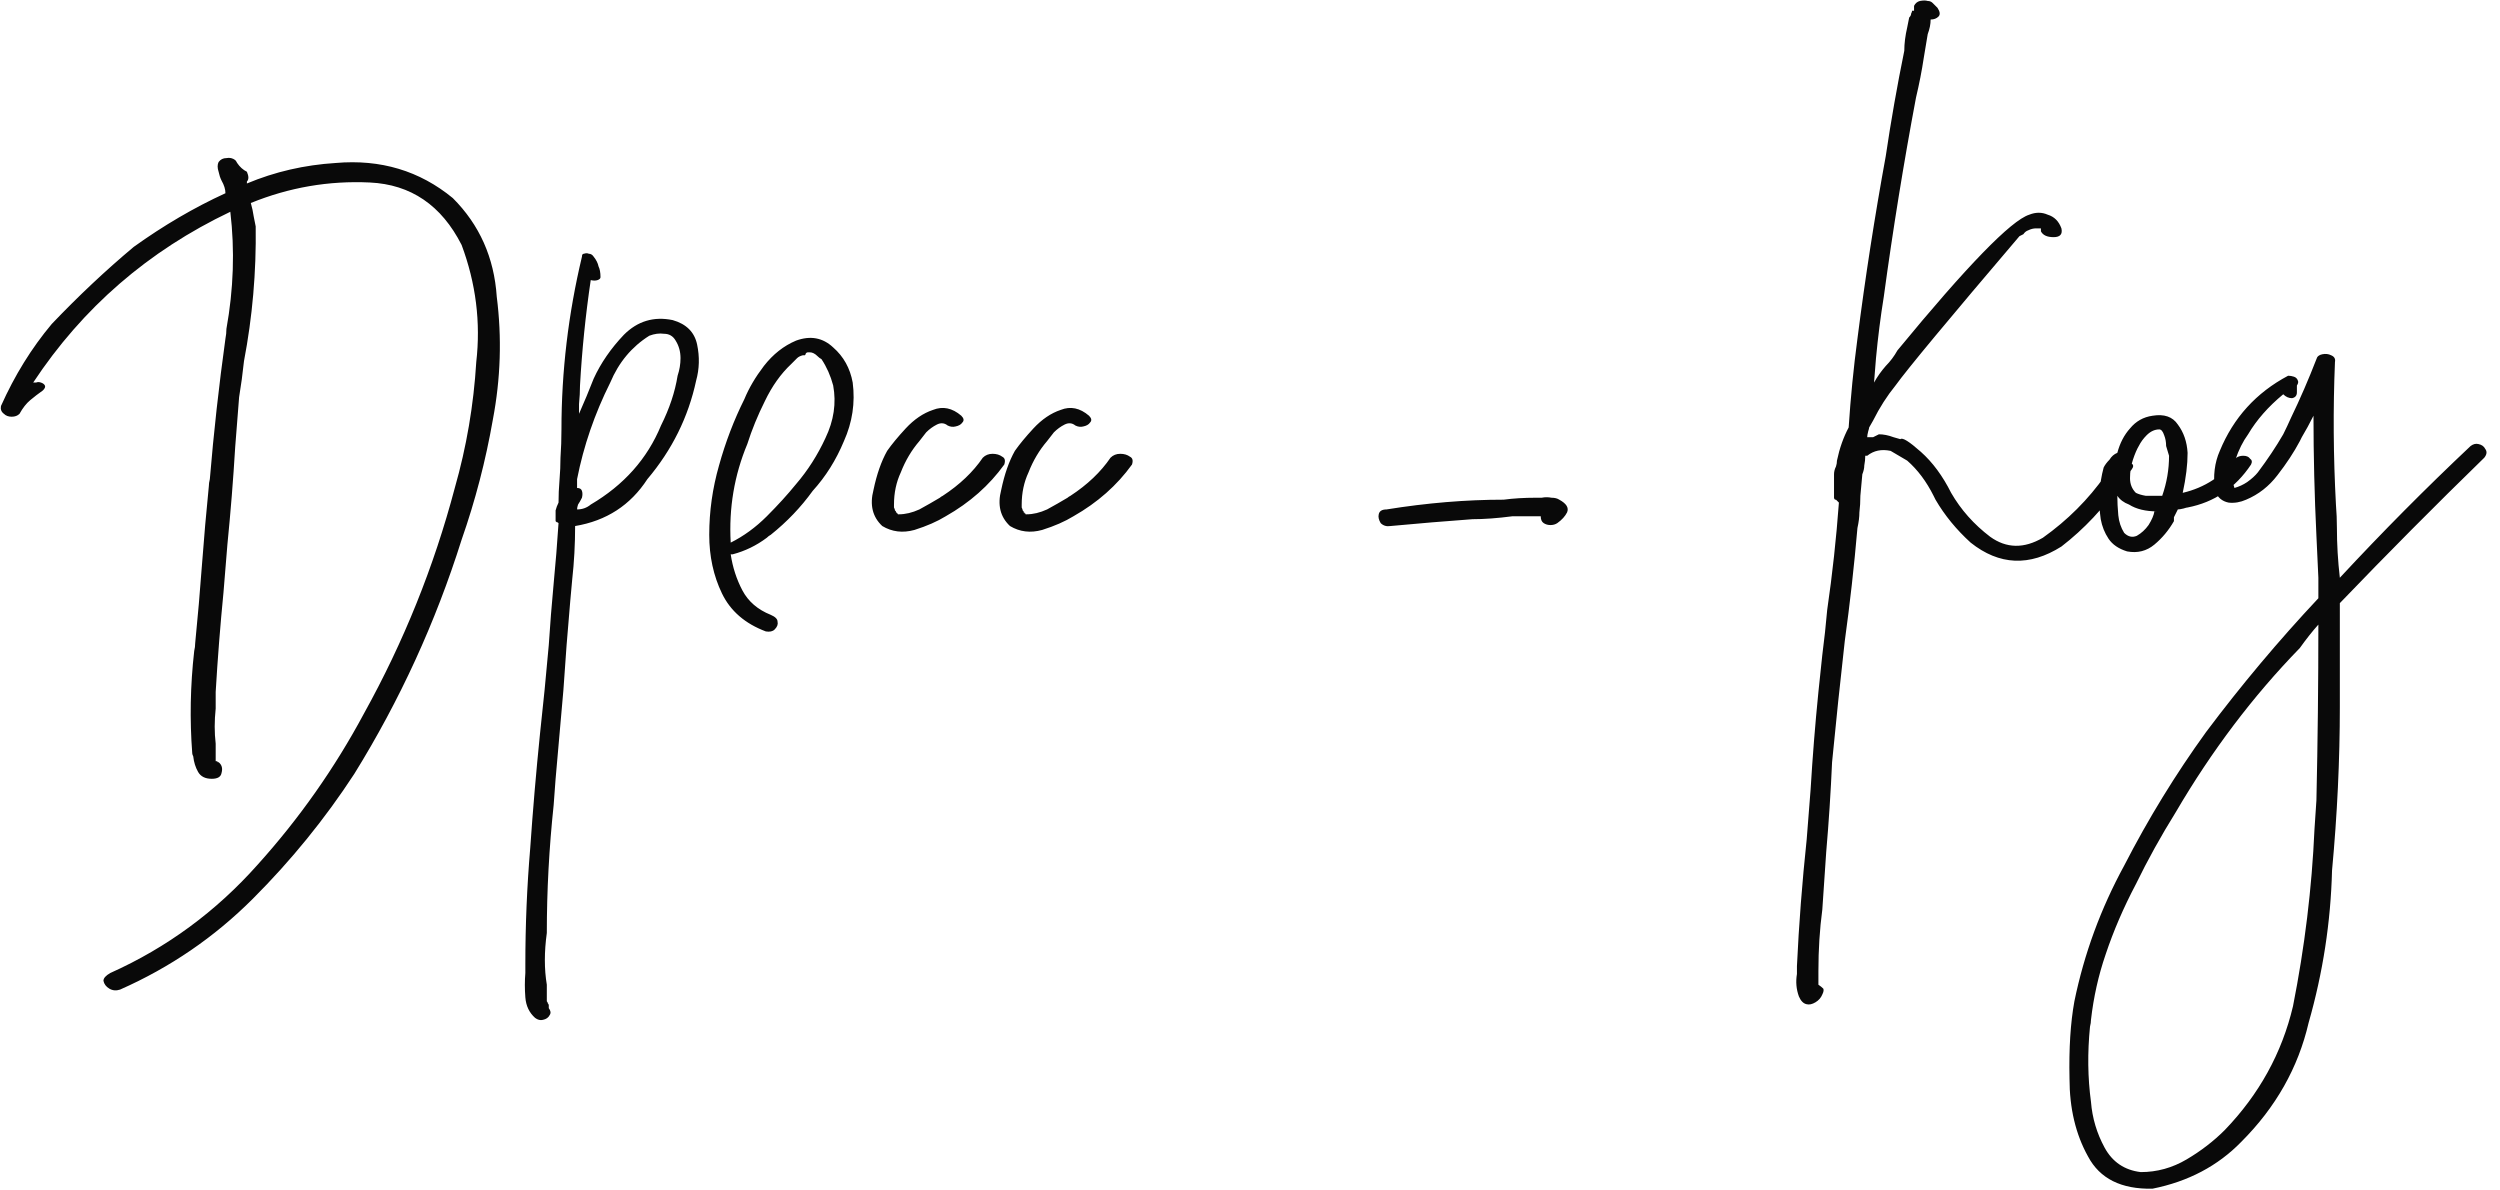 <?xml version="1.0" encoding="UTF-8"?> <svg xmlns="http://www.w3.org/2000/svg" width="187" height="89" viewBox="0 0 187 89" fill="none"><path d="M37.157 22.192C37.546 25.258 37.449 28.324 36.865 31.39C36.33 34.456 35.551 37.449 34.529 40.369C32.582 46.55 29.905 52.389 26.499 57.889C24.309 61.247 21.778 64.362 18.907 67.233C16.035 70.104 12.726 72.367 8.979 74.022C8.687 74.119 8.419 74.095 8.176 73.949C7.933 73.803 7.787 73.608 7.738 73.365C7.738 73.17 7.908 72.975 8.249 72.781C12.483 70.883 16.157 68.182 19.272 64.678C22.387 61.222 25.039 57.451 27.229 53.363C30.198 48.01 32.461 42.389 34.018 36.5C34.894 33.434 35.429 30.295 35.624 27.083C35.965 24.114 35.599 21.194 34.529 18.323C33.02 15.354 30.733 13.797 27.667 13.651C24.601 13.505 21.632 14.016 18.761 15.184C18.858 15.524 18.931 15.865 18.98 16.206C19.029 16.449 19.077 16.692 19.126 16.936C19.174 20.343 18.883 23.701 18.25 27.01C18.152 27.934 18.031 28.835 17.885 29.711C17.788 30.976 17.69 32.217 17.593 33.434C17.447 35.867 17.252 38.3 17.009 40.734C16.912 41.902 16.814 43.094 16.717 44.311C16.474 46.793 16.279 49.275 16.133 51.757C16.133 52.146 16.133 52.56 16.133 52.998C16.035 53.922 16.035 54.798 16.133 55.626C16.133 55.821 16.133 56.039 16.133 56.283C16.133 56.477 16.133 56.672 16.133 56.867C16.133 56.867 16.133 56.891 16.133 56.94C16.181 56.94 16.206 56.94 16.206 56.94C16.255 56.94 16.279 56.964 16.279 57.013C16.328 57.013 16.352 57.013 16.352 57.013C16.595 57.208 16.668 57.475 16.571 57.816C16.522 58.108 16.279 58.254 15.841 58.254C15.354 58.254 15.014 58.084 14.819 57.743C14.624 57.402 14.502 57.013 14.454 56.575C14.405 56.477 14.381 56.404 14.381 56.356C14.186 53.825 14.235 51.27 14.527 48.691C14.575 48.496 14.6 48.301 14.6 48.107C14.794 46.16 14.965 44.189 15.111 42.194C15.257 40.247 15.427 38.3 15.622 36.354C15.622 36.208 15.646 36.038 15.695 35.843C15.987 32.339 16.376 28.835 16.863 25.331C16.912 25.087 16.936 24.844 16.936 24.601C17.471 21.632 17.569 18.712 17.228 15.841C11.096 18.761 6.181 23.019 2.482 28.616C2.482 28.616 2.506 28.616 2.555 28.616C2.555 28.616 2.579 28.616 2.628 28.616C2.628 28.616 2.652 28.616 2.701 28.616C2.798 28.567 2.92 28.567 3.066 28.616C3.212 28.665 3.309 28.738 3.358 28.835C3.407 28.932 3.358 29.054 3.212 29.2C2.871 29.443 2.555 29.686 2.263 29.93C1.971 30.173 1.703 30.514 1.46 30.952C1.314 31.098 1.119 31.171 0.876 31.171C0.633 31.171 0.438 31.098 0.292 30.952C0.097 30.806 0.024 30.611 0.073 30.368C1.095 28.081 2.36 26.037 3.869 24.236C5.864 22.143 7.908 20.221 10.001 18.469C12.239 16.863 14.527 15.524 16.863 14.454C16.863 14.162 16.765 13.845 16.571 13.505C16.474 13.31 16.401 13.091 16.352 12.848C16.255 12.556 16.255 12.312 16.352 12.118C16.498 11.923 16.692 11.826 16.936 11.826C17.179 11.777 17.398 11.826 17.593 11.972C17.642 12.021 17.69 12.094 17.739 12.191C17.933 12.483 18.177 12.702 18.469 12.848C18.615 13.188 18.615 13.432 18.469 13.578C18.469 13.578 18.469 13.602 18.469 13.651C18.469 13.651 18.469 13.675 18.469 13.724C20.561 12.848 22.776 12.337 25.112 12.191C28.47 11.899 31.39 12.775 33.872 14.819C35.867 16.814 36.962 19.272 37.157 22.192ZM50.319 23.944C51.341 24.236 51.949 24.844 52.144 25.769C52.339 26.694 52.314 27.594 52.071 28.47C51.487 31.195 50.27 33.653 48.421 35.843C47.156 37.789 45.355 38.958 43.019 39.347C43.019 40.709 42.946 42.048 42.8 43.362C42.751 43.897 42.703 44.432 42.654 44.968C42.459 47.158 42.289 49.372 42.143 51.611C41.948 53.849 41.754 56.064 41.559 58.254C41.51 58.886 41.462 59.544 41.413 60.225C41.072 63.437 40.902 66.624 40.902 69.788C40.707 71.199 40.707 72.489 40.902 73.657C40.902 74.144 40.902 74.557 40.902 74.898C40.951 74.947 40.975 74.995 40.975 75.044C41.024 75.093 41.048 75.141 41.048 75.19C41.048 75.239 41.048 75.263 41.048 75.263C41.048 75.311 41.048 75.336 41.048 75.336C41.048 75.385 41.048 75.409 41.048 75.409C41.194 75.603 41.218 75.774 41.121 75.92C41.024 76.115 40.853 76.236 40.61 76.285C40.415 76.334 40.221 76.285 40.026 76.139C39.588 75.749 39.345 75.239 39.296 74.606C39.247 73.973 39.247 73.365 39.296 72.781C39.296 72.537 39.296 72.319 39.296 72.124C39.296 69.204 39.418 66.308 39.661 63.437C39.856 60.614 40.099 57.767 40.391 54.896C40.634 52.706 40.853 50.492 41.048 48.253C41.145 46.744 41.267 45.211 41.413 43.654C41.559 42.145 41.681 40.636 41.778 39.128C41.729 39.079 41.681 39.055 41.632 39.055C41.583 39.006 41.559 38.982 41.559 38.982C41.559 38.933 41.559 38.885 41.559 38.836C41.559 38.544 41.559 38.325 41.559 38.179C41.608 37.984 41.681 37.789 41.778 37.595C41.778 37.059 41.802 36.5 41.851 35.916C41.9 35.332 41.924 34.772 41.924 34.237C41.973 33.556 41.997 32.85 41.997 32.12C41.997 27.788 42.508 23.482 43.53 19.199C43.53 19.053 43.579 18.98 43.676 18.98C43.822 18.931 43.944 18.931 44.041 18.98C44.187 18.98 44.309 19.053 44.406 19.199C44.601 19.442 44.722 19.686 44.771 19.929C44.868 20.123 44.917 20.391 44.917 20.732C44.917 20.829 44.844 20.902 44.698 20.951C44.552 21 44.382 21 44.187 20.951C43.798 23.579 43.53 26.207 43.384 28.835C43.384 29.273 43.36 29.735 43.311 30.222C43.311 30.416 43.311 30.562 43.311 30.66C43.311 30.757 43.311 30.855 43.311 30.952C43.7 30.076 44.065 29.2 44.406 28.324C44.941 27.156 45.696 26.061 46.669 25.039C47.691 24.017 48.908 23.652 50.319 23.944ZM50.684 28.105C50.83 27.667 50.903 27.229 50.903 26.791C50.903 26.304 50.781 25.866 50.538 25.477C50.343 25.136 50.051 24.966 49.662 24.966C49.321 24.917 48.956 24.966 48.567 25.112C47.253 25.939 46.28 27.107 45.647 28.616C44.479 30.952 43.652 33.361 43.165 35.843C43.165 36.038 43.165 36.184 43.165 36.281C43.165 36.378 43.165 36.451 43.165 36.5C43.36 36.5 43.481 36.573 43.53 36.719C43.579 36.865 43.579 37.035 43.53 37.23C43.433 37.425 43.335 37.595 43.238 37.741C43.189 37.887 43.165 38.008 43.165 38.106C43.554 38.106 43.895 37.984 44.187 37.741C46.669 36.281 48.421 34.31 49.443 31.828C50.076 30.562 50.489 29.322 50.684 28.105ZM63.782 28.616C63.977 30.125 63.758 31.584 63.126 32.996C62.541 34.407 61.763 35.648 60.789 36.719C59.913 37.935 58.867 39.031 57.651 40.004C57.553 40.053 57.456 40.126 57.358 40.223C56.58 40.807 55.728 41.221 54.803 41.464C54.755 41.464 54.706 41.464 54.657 41.464C54.803 42.437 55.096 43.337 55.533 44.165C55.971 44.992 56.677 45.6 57.651 45.99C57.991 46.136 58.161 46.306 58.161 46.501C58.21 46.696 58.137 46.89 57.943 47.085C57.797 47.231 57.578 47.279 57.285 47.231C55.728 46.647 54.633 45.698 54.001 44.384C53.368 43.07 53.051 41.61 53.051 40.004C53.051 38.252 53.295 36.524 53.782 34.821C54.268 33.069 54.901 31.414 55.679 29.857C56.02 29.029 56.507 28.202 57.139 27.375C57.821 26.499 58.624 25.866 59.548 25.477C60.619 25.087 61.544 25.258 62.322 25.988C63.101 26.669 63.588 27.545 63.782 28.616ZM59.548 36.208C60.425 35.186 61.154 34.042 61.739 32.777C62.371 31.463 62.566 30.149 62.322 28.835C62.128 28.105 61.836 27.448 61.447 26.864C61.349 26.815 61.252 26.742 61.154 26.645C61.057 26.547 60.96 26.474 60.862 26.426C60.765 26.377 60.668 26.353 60.571 26.353C60.571 26.353 60.546 26.353 60.498 26.353C60.498 26.353 60.473 26.353 60.425 26.353C60.376 26.353 60.327 26.377 60.279 26.426C60.279 26.474 60.254 26.523 60.206 26.572C60.157 26.572 60.108 26.572 60.059 26.572C59.865 26.62 59.719 26.694 59.621 26.791C59.524 26.888 59.378 27.034 59.184 27.229C58.405 27.959 57.748 28.884 57.212 30.003C56.677 31.073 56.239 32.144 55.898 33.215C54.925 35.551 54.511 38.008 54.657 40.588C55.631 40.101 56.531 39.444 57.358 38.617C58.186 37.789 58.916 36.986 59.548 36.208ZM73.513 34.237C73.708 34.042 73.951 33.945 74.243 33.945C74.535 33.945 74.778 34.018 74.973 34.164C75.168 34.261 75.216 34.456 75.119 34.748C74 36.305 72.54 37.595 70.739 38.617C70.106 39.006 69.328 39.347 68.403 39.639C67.527 39.882 66.724 39.785 65.994 39.347C65.264 38.666 65.045 37.765 65.337 36.646C65.581 35.478 65.921 34.505 66.359 33.726C66.7 33.239 67.162 32.679 67.746 32.047C68.379 31.366 69.06 30.903 69.79 30.66C70.52 30.368 71.226 30.514 71.907 31.098C72.102 31.293 72.126 31.463 71.98 31.609C71.883 31.755 71.713 31.852 71.469 31.901C71.275 31.95 71.08 31.925 70.885 31.828C70.642 31.633 70.374 31.609 70.082 31.755C69.79 31.901 69.522 32.096 69.279 32.339C69.085 32.582 68.914 32.801 68.768 32.996C68.184 33.677 67.722 34.456 67.381 35.332C67.04 36.062 66.87 36.865 66.87 37.741C66.87 37.789 66.87 37.862 66.87 37.96C66.919 38.057 66.943 38.13 66.943 38.179C66.992 38.227 67.016 38.252 67.016 38.252C67.016 38.252 67.016 38.276 67.016 38.325C67.065 38.325 67.089 38.349 67.089 38.398C67.138 38.398 67.162 38.422 67.162 38.471C67.211 38.471 67.235 38.471 67.235 38.471C67.722 38.471 68.233 38.349 68.768 38.106C69.303 37.814 69.814 37.522 70.301 37.23C70.35 37.181 70.423 37.133 70.52 37.084C71.785 36.257 72.783 35.307 73.513 34.237ZM83.066 34.237C83.261 34.042 83.504 33.945 83.796 33.945C84.088 33.945 84.331 34.018 84.526 34.164C84.721 34.261 84.769 34.456 84.672 34.748C83.553 36.305 82.093 37.595 80.292 38.617C79.659 39.006 78.881 39.347 77.956 39.639C77.08 39.882 76.277 39.785 75.547 39.347C74.817 38.666 74.598 37.765 74.89 36.646C75.133 35.478 75.474 34.505 75.912 33.726C76.253 33.239 76.715 32.679 77.299 32.047C77.932 31.366 78.613 30.903 79.343 30.66C80.073 30.368 80.779 30.514 81.46 31.098C81.655 31.293 81.679 31.463 81.533 31.609C81.436 31.755 81.265 31.852 81.022 31.901C80.827 31.95 80.633 31.925 80.438 31.828C80.195 31.633 79.927 31.609 79.635 31.755C79.343 31.901 79.075 32.096 78.832 32.339C78.637 32.582 78.467 32.801 78.321 32.996C77.737 33.677 77.275 34.456 76.934 35.332C76.593 36.062 76.423 36.865 76.423 37.741C76.423 37.789 76.423 37.862 76.423 37.96C76.472 38.057 76.496 38.13 76.496 38.179C76.545 38.227 76.569 38.252 76.569 38.252C76.569 38.252 76.569 38.276 76.569 38.325C76.618 38.325 76.642 38.349 76.642 38.398C76.691 38.398 76.715 38.422 76.715 38.471C76.764 38.471 76.788 38.471 76.788 38.471C77.275 38.471 77.786 38.349 78.321 38.106C78.856 37.814 79.367 37.522 79.854 37.23C79.903 37.181 79.976 37.133 80.073 37.084C81.338 36.257 82.336 35.307 83.066 34.237ZM116.634 37.376C117.17 37.668 117.364 37.984 117.218 38.325C117.072 38.617 116.829 38.885 116.488 39.128C116.342 39.225 116.172 39.274 115.977 39.274C115.783 39.274 115.612 39.225 115.466 39.128C115.32 39.031 115.247 38.86 115.247 38.617C115.053 38.617 114.907 38.617 114.809 38.617C114.712 38.617 114.615 38.617 114.517 38.617C114.274 38.617 114.031 38.617 113.787 38.617C113.593 38.617 113.374 38.617 113.13 38.617C112.011 38.763 111.013 38.836 110.137 38.836C108.142 38.982 106.098 39.152 104.005 39.347C103.713 39.395 103.47 39.322 103.275 39.128C103.129 38.885 103.081 38.666 103.129 38.471C103.178 38.227 103.373 38.106 103.713 38.106C106.731 37.619 109.651 37.376 112.473 37.376C113.203 37.279 114.006 37.23 114.882 37.23C114.98 37.23 115.126 37.23 115.32 37.23C115.564 37.181 115.807 37.181 116.05 37.23C116.294 37.23 116.488 37.279 116.634 37.376ZM139.156 37.084C139.156 37.522 139.131 37.935 139.083 38.325C139.083 38.666 139.034 39.055 138.937 39.493C138.693 42.316 138.377 45.138 137.988 47.961C137.647 50.978 137.331 53.995 137.039 57.013C136.941 59.252 136.795 61.49 136.601 63.729C136.503 65.14 136.406 66.576 136.309 68.036C136.114 69.496 136.017 71.029 136.017 72.635V73.657C136.163 73.754 136.284 73.852 136.382 73.949C136.43 74.046 136.406 74.192 136.309 74.387C136.211 74.63 136.041 74.825 135.798 74.971C135.554 75.117 135.335 75.165 135.141 75.117C134.897 75.068 134.703 74.874 134.557 74.533C134.362 73.998 134.313 73.438 134.411 72.854V72.27C134.557 69.155 134.8 65.992 135.141 62.78C135.238 61.514 135.335 60.273 135.433 59.057C135.579 56.623 135.773 54.19 136.017 51.757C136.114 50.881 136.211 49.956 136.309 48.983C136.455 47.864 136.576 46.744 136.674 45.625C137.063 42.948 137.355 40.272 137.55 37.595L137.331 37.376C137.282 37.376 137.258 37.376 137.258 37.376C137.209 37.327 137.185 37.279 137.185 37.23V35.478C137.185 35.283 137.233 35.089 137.331 34.894C137.379 34.748 137.404 34.602 137.404 34.456C137.598 33.531 137.89 32.704 138.28 31.974C138.426 29.735 138.645 27.521 138.937 25.331C139.521 20.756 140.226 16.206 141.054 11.68C141.443 9.052 141.905 6.424 142.441 3.796C142.441 3.261 142.514 2.677 142.66 2.044L142.806 1.314C142.903 1.217 142.952 1.119 142.952 1.022C143 0.925 143.025 0.852 143.025 0.803H143.171V0.438C143.268 0.243 143.414 0.122 143.609 0.073C143.852 0.024 144.047 0.024 144.193 0.073C144.339 0.073 144.46 0.122 144.558 0.219C144.655 0.316 144.752 0.414 144.85 0.511L144.923 0.584C145.117 0.876 145.142 1.095 144.996 1.241C144.85 1.387 144.655 1.46 144.412 1.46C144.412 1.801 144.339 2.166 144.193 2.555L143.901 4.307C143.755 5.28 143.56 6.278 143.317 7.3C142.392 12.215 141.589 17.179 140.908 22.192C140.664 23.701 140.47 25.233 140.324 26.791C140.275 27.424 140.226 28.032 140.178 28.616C140.421 28.178 140.713 27.764 141.054 27.375C141.394 27.034 141.686 26.645 141.93 26.207C147.137 19.88 150.422 16.498 151.785 16.06C152.271 15.865 152.734 15.865 153.172 16.06C153.658 16.206 153.999 16.547 154.194 17.082C154.291 17.52 154.096 17.739 153.61 17.739C153.123 17.739 152.807 17.593 152.661 17.301V17.082H152.296C152.101 17.082 151.906 17.131 151.712 17.228C151.566 17.276 151.444 17.374 151.347 17.52L151.055 17.666C145.75 23.895 142.66 27.618 141.784 28.835C141.151 29.613 140.591 30.489 140.105 31.463L139.813 31.974C139.813 32.023 139.788 32.12 139.74 32.266C139.691 32.461 139.667 32.606 139.667 32.704C139.861 32.704 140.007 32.704 140.105 32.704C140.202 32.655 140.348 32.582 140.543 32.485C140.883 32.485 141.248 32.558 141.638 32.704C141.784 32.752 141.954 32.801 142.149 32.85C142.295 32.704 142.806 33.02 143.682 33.799C144.558 34.578 145.312 35.599 145.945 36.865C146.675 38.13 147.648 39.225 148.865 40.15C150.081 41.026 151.395 41.05 152.807 40.223C154.656 38.909 156.213 37.352 157.479 35.551C157.722 35.21 157.965 34.894 158.209 34.602C158.403 34.456 158.622 34.407 158.866 34.456C159.158 34.456 159.352 34.529 159.45 34.675C159.596 34.772 159.596 34.918 159.45 35.113C159.206 35.453 158.939 35.794 158.647 36.135C157.381 37.984 155.897 39.566 154.194 40.88C151.809 42.389 149.546 42.291 147.405 40.588C146.334 39.614 145.458 38.544 144.777 37.376L144.631 37.084C144.095 36.013 143.438 35.137 142.66 34.456L141.419 33.726C140.737 33.58 140.153 33.702 139.667 34.091H139.521C139.521 34.334 139.496 34.578 139.448 34.821C139.448 35.016 139.399 35.234 139.302 35.478L139.156 37.084ZM143.171 0.803C143.171 0.803 143.171 0.827 143.171 0.876C143.171 0.827 143.171 0.803 143.171 0.803ZM167.282 34.237C167.428 34.139 167.599 34.091 167.793 34.091C168.037 34.091 168.207 34.164 168.304 34.31C168.45 34.407 168.475 34.553 168.377 34.748C167.209 36.5 165.628 37.571 163.632 37.96C163.584 37.96 163.486 37.984 163.34 38.033C163.146 38.081 163 38.106 162.902 38.106C162.854 38.203 162.805 38.3 162.756 38.398C162.708 38.495 162.659 38.593 162.61 38.69C162.61 38.739 162.61 38.836 162.61 38.982C162.221 39.663 161.734 40.247 161.15 40.734C160.566 41.221 159.885 41.391 159.106 41.245C158.474 41.05 158.011 40.734 157.719 40.296C157.427 39.858 157.233 39.371 157.135 38.836C156.941 37.522 157.014 36.232 157.354 34.967C157.452 34.772 157.598 34.578 157.792 34.383C157.938 34.139 158.133 33.969 158.376 33.872C158.571 33.142 158.887 32.533 159.325 32.047C159.763 31.512 160.323 31.195 161.004 31.098C161.88 30.952 162.513 31.171 162.902 31.755C163.34 32.339 163.584 33.044 163.632 33.872C163.632 34.748 163.511 35.745 163.267 36.865C164.922 36.475 166.26 35.599 167.282 34.237ZM161.515 32.12C161.175 32.12 160.858 32.266 160.566 32.558C160.323 32.801 160.128 33.069 159.982 33.361C159.836 33.604 159.69 33.945 159.544 34.383C159.398 34.821 159.325 35.283 159.325 35.77C159.325 36.208 159.471 36.573 159.763 36.865C159.958 36.962 160.201 37.035 160.493 37.084C160.834 37.084 161.126 37.084 161.369 37.084C161.418 37.084 161.467 37.084 161.515 37.084C161.564 37.084 161.613 37.084 161.661 37.084C161.71 37.084 161.734 37.084 161.734 37.084C162.075 36.111 162.245 35.113 162.245 34.091C162.197 33.945 162.124 33.702 162.026 33.361C162.026 33.069 161.978 32.801 161.88 32.558C161.783 32.266 161.661 32.12 161.515 32.12ZM158.887 34.748C158.936 34.748 158.96 34.748 158.96 34.748C159.009 34.748 159.033 34.748 159.033 34.748C159.082 34.748 159.106 34.748 159.106 34.748C159.106 34.748 159.082 34.748 159.033 34.748C159.033 34.748 159.009 34.748 158.96 34.748C158.96 34.748 158.936 34.748 158.887 34.748ZM158.887 39.858C159.179 40.15 159.496 40.223 159.836 40.077C160.177 39.882 160.469 39.614 160.712 39.274C160.956 38.885 161.102 38.544 161.15 38.252C161.199 38.252 161.223 38.252 161.223 38.252C161.272 38.252 161.296 38.252 161.296 38.252C161.345 38.252 161.369 38.252 161.369 38.252C160.493 38.252 159.788 38.081 159.252 37.741C158.863 37.595 158.571 37.376 158.376 37.084C158.376 37.522 158.401 38.008 158.449 38.544C158.498 39.031 158.644 39.468 158.887 39.858ZM184.802 33.361C184.997 33.215 185.192 33.166 185.386 33.215C185.63 33.264 185.8 33.385 185.897 33.58C186.043 33.775 186.019 33.993 185.824 34.237C182.174 37.789 178.573 41.415 175.02 45.114C175.02 47.596 175.02 50.175 175.02 52.852C175.02 56.843 174.826 60.931 174.436 65.116C174.339 68.96 173.755 72.757 172.684 76.504C171.906 79.862 170.227 82.831 167.647 85.41C165.895 87.21 163.681 88.379 161.004 88.914C158.668 88.963 157.062 88.159 156.186 86.505C155.262 84.85 154.799 82.903 154.799 80.665C154.751 78.426 154.872 76.504 155.164 74.898C155.894 71.345 157.135 67.963 158.887 64.751C160.688 61.247 162.732 57.913 165.019 54.75C167.647 51.246 170.446 47.912 173.414 44.749C173.414 44.214 173.414 43.703 173.414 43.216C173.366 42.145 173.317 41.099 173.268 40.077C173.122 37.059 173.049 34.066 173.049 31.098C172.757 31.682 172.465 32.217 172.173 32.704C172.125 32.801 172.076 32.898 172.027 32.996C171.589 33.823 171.03 34.675 170.348 35.551C169.716 36.378 168.937 36.986 168.012 37.376C167.574 37.571 167.136 37.644 166.698 37.595C166.212 37.498 165.871 37.206 165.676 36.719C165.53 35.599 165.652 34.602 166.041 33.726C167.063 31.244 168.767 29.37 171.151 28.105C171.297 28.105 171.443 28.129 171.589 28.178C171.735 28.227 171.833 28.324 171.881 28.47C171.93 28.567 171.906 28.689 171.808 28.835C171.808 28.884 171.808 28.956 171.808 29.054C171.808 29.151 171.808 29.248 171.808 29.346C171.808 29.589 171.687 29.735 171.443 29.784C171.2 29.784 170.981 29.686 170.786 29.492C169.667 30.416 168.791 31.414 168.158 32.485C167.769 33.02 167.453 33.653 167.209 34.383C166.917 35.064 166.893 35.77 167.136 36.5C167.477 36.403 167.793 36.257 168.085 36.062C168.426 35.819 168.694 35.575 168.888 35.332C169.618 34.358 170.251 33.41 170.786 32.485C170.981 32.096 171.176 31.682 171.37 31.244C172.052 29.832 172.684 28.372 173.268 26.864C173.317 26.669 173.463 26.547 173.706 26.499C173.95 26.45 174.169 26.474 174.363 26.572C174.607 26.669 174.704 26.84 174.655 27.083C174.509 30.587 174.534 34.139 174.728 37.741C174.777 38.325 174.801 38.909 174.801 39.493C174.801 40.709 174.874 41.95 175.02 43.216C178.184 39.809 181.444 36.524 184.802 33.361ZM173.268 59.86C173.366 55.48 173.414 51.1 173.414 46.72C172.976 47.206 172.514 47.791 172.027 48.472C168.523 52.073 165.433 56.161 162.756 60.736C161.637 62.536 160.639 64.337 159.763 66.138C158.839 67.89 158.084 69.642 157.5 71.394C156.965 72.951 156.6 74.582 156.405 76.285C156.405 76.431 156.381 76.601 156.332 76.796C156.138 78.743 156.162 80.616 156.405 82.417C156.503 83.633 156.843 84.777 157.427 85.848C158.011 86.918 158.912 87.527 160.128 87.673C161.345 87.673 162.489 87.356 163.559 86.724C164.63 86.091 165.579 85.361 166.406 84.534C168.986 81.857 170.689 78.767 171.516 75.263C172.392 70.834 172.928 66.43 173.122 62.05C173.171 61.32 173.22 60.59 173.268 59.86Z" fill="#090909"></path></svg> 